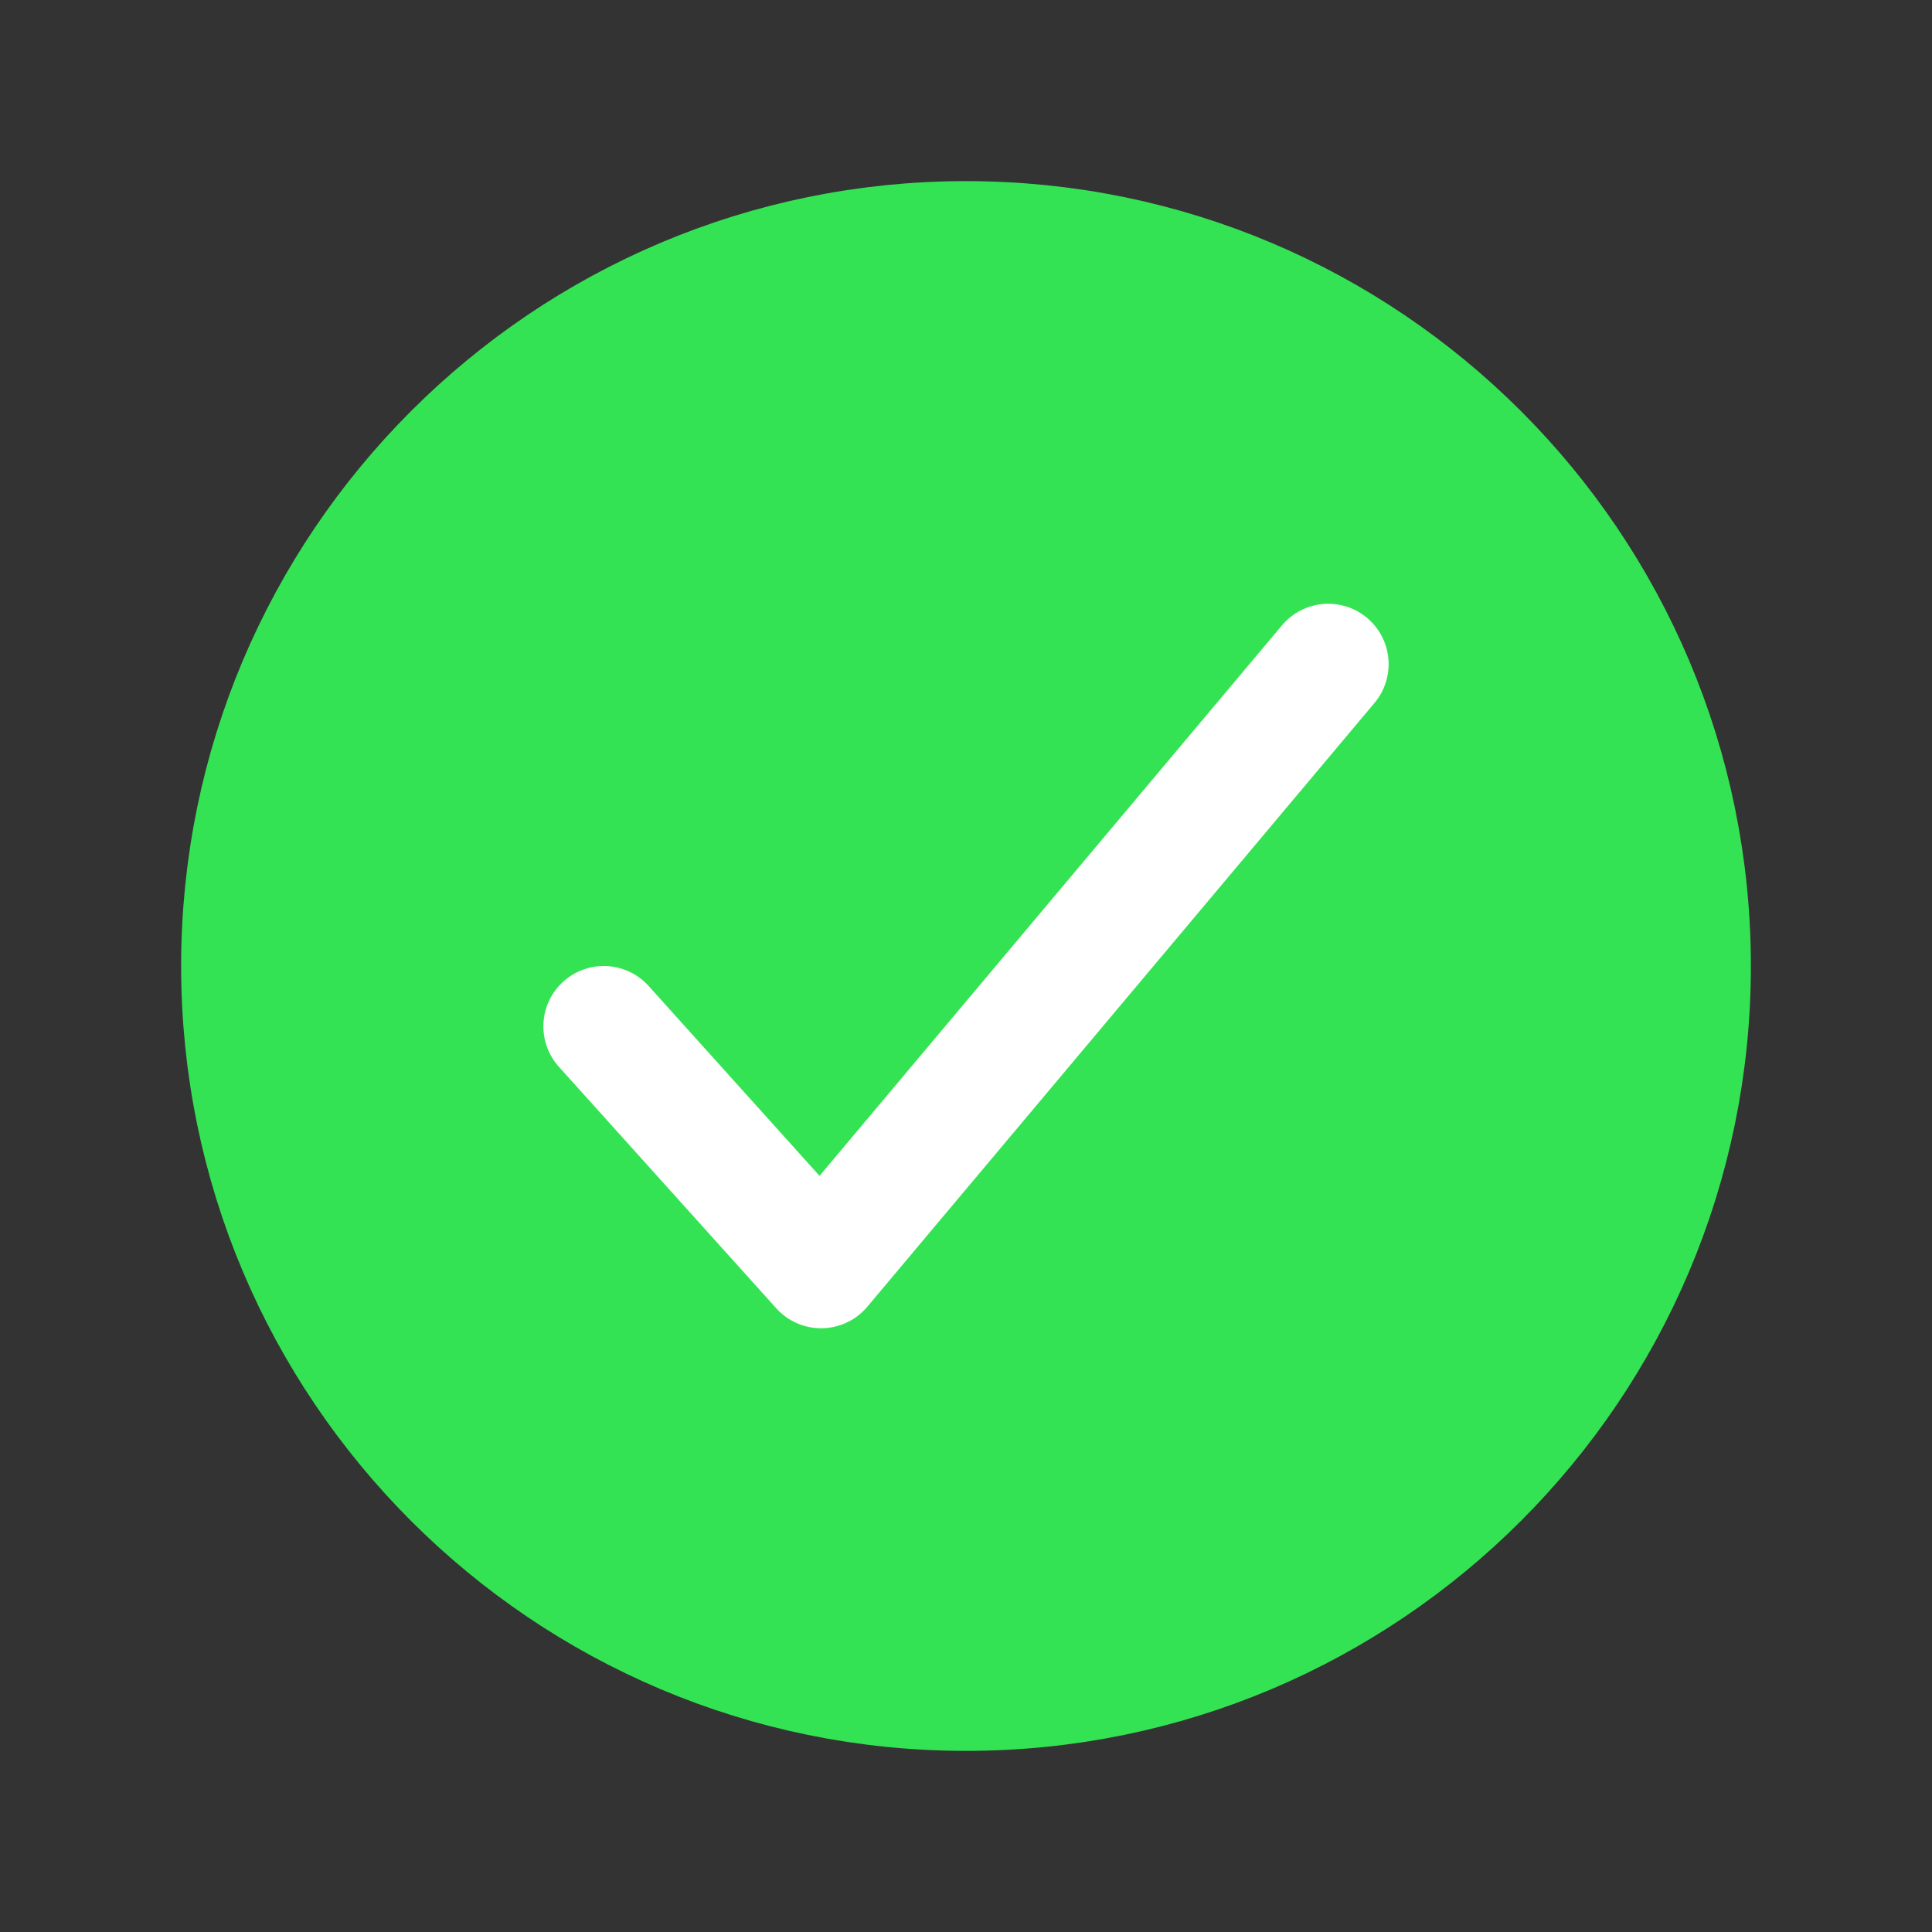 <svg xmlns="http://www.w3.org/2000/svg" class="ionicon" viewBox="0 0 512 512"><rect x="0" y="0" width="512" height="512" fill="#333333" stroke="none"/><title>Checkmark Circle</title><path d="M448 256c0-106-86-192-192-192S64 150 64 256s86 192 192 192 192-86 192-192z" fill="#34E353" stroke="#34E353" stroke-miterlimit="10" stroke-width="32"/><path fill="none" stroke="white" stroke-linecap="round" stroke-linejoin="round" stroke-width="32" d="M352 176L217.6 336 160 272"/></svg>